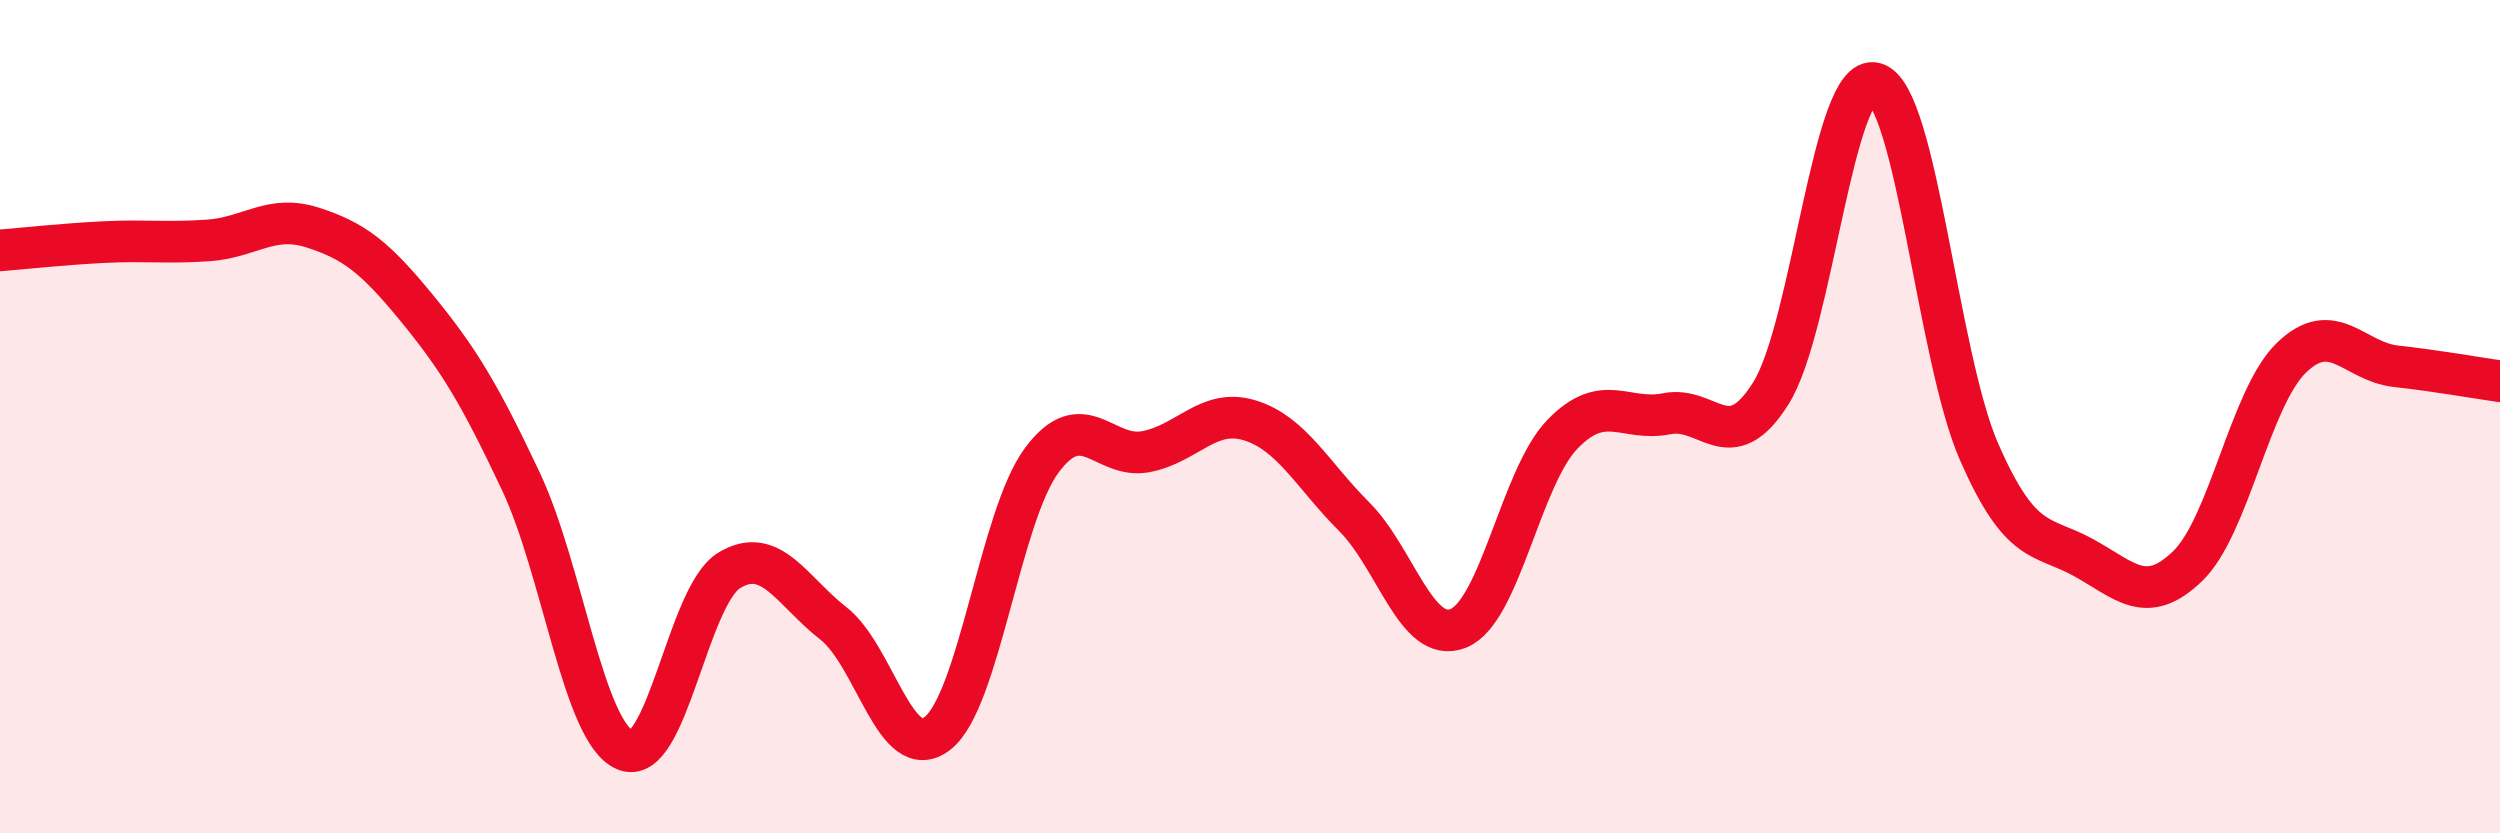 
    <svg width="60" height="20" viewBox="0 0 60 20" xmlns="http://www.w3.org/2000/svg">
      <path
        d="M 0,6.01 C 0.5,5.97 1.5,5.86 2.5,5.81 C 3.5,5.76 4,5.84 5,5.77 C 6,5.7 6.5,5.14 7.5,5.46 C 8.5,5.78 9,6.17 10,7.39 C 11,8.61 11.5,9.43 12.5,11.55 C 13.5,13.67 14,17.57 15,18 C 16,18.43 16.5,14.3 17.5,13.69 C 18.5,13.08 19,14.18 20,14.96 C 21,15.74 21.5,18.38 22.5,17.6 C 23.5,16.82 24,12.4 25,11.05 C 26,9.7 26.5,11.03 27.5,10.84 C 28.5,10.65 29,9.78 30,10.09 C 31,10.4 31.5,11.4 32.5,12.4 C 33.5,13.4 34,15.48 35,15.08 C 36,14.68 36.5,11.45 37.5,10.42 C 38.5,9.39 39,10.13 40,9.93 C 41,9.73 41.5,11.03 42.5,9.44 C 43.5,7.85 44,1.72 45,2 C 46,2.28 46.5,8.57 47.5,10.85 C 48.5,13.13 49,12.83 50,13.38 C 51,13.93 51.5,14.55 52.5,13.59 C 53.5,12.63 54,9.54 55,8.58 C 56,7.62 56.5,8.68 57.5,8.79 C 58.5,8.9 59.5,9.08 60,9.15L60 20L0 20Z"
        fill="#EB0A25"
        opacity="0.1"
        stroke-linecap="round"
        stroke-linejoin="round"
      />
      <path
        d="M 0,6.01 C 0.5,5.97 1.5,5.86 2.5,5.81 C 3.5,5.76 4,5.84 5,5.77 C 6,5.7 6.5,5.14 7.5,5.46 C 8.5,5.78 9,6.17 10,7.39 C 11,8.61 11.5,9.43 12.5,11.55 C 13.5,13.67 14,17.57 15,18 C 16,18.43 16.5,14.3 17.5,13.69 C 18.5,13.08 19,14.18 20,14.96 C 21,15.74 21.5,18.38 22.5,17.6 C 23.5,16.82 24,12.4 25,11.05 C 26,9.7 26.5,11.03 27.5,10.84 C 28.5,10.65 29,9.78 30,10.09 C 31,10.4 31.5,11.4 32.5,12.4 C 33.5,13.4 34,15.48 35,15.08 C 36,14.68 36.5,11.45 37.5,10.42 C 38.5,9.39 39,10.13 40,9.93 C 41,9.73 41.5,11.03 42.5,9.44 C 43.5,7.85 44,1.72 45,2 C 46,2.28 46.5,8.57 47.5,10.85 C 48.5,13.13 49,12.83 50,13.38 C 51,13.93 51.5,14.55 52.5,13.59 C 53.5,12.63 54,9.54 55,8.58 C 56,7.62 56.5,8.68 57.5,8.79 C 58.5,8.9 59.5,9.08 60,9.15"
        stroke="#EB0A25"
        stroke-width="1"
        fill="none"
        stroke-linecap="round"
        stroke-linejoin="round"
      />
    </svg>
  